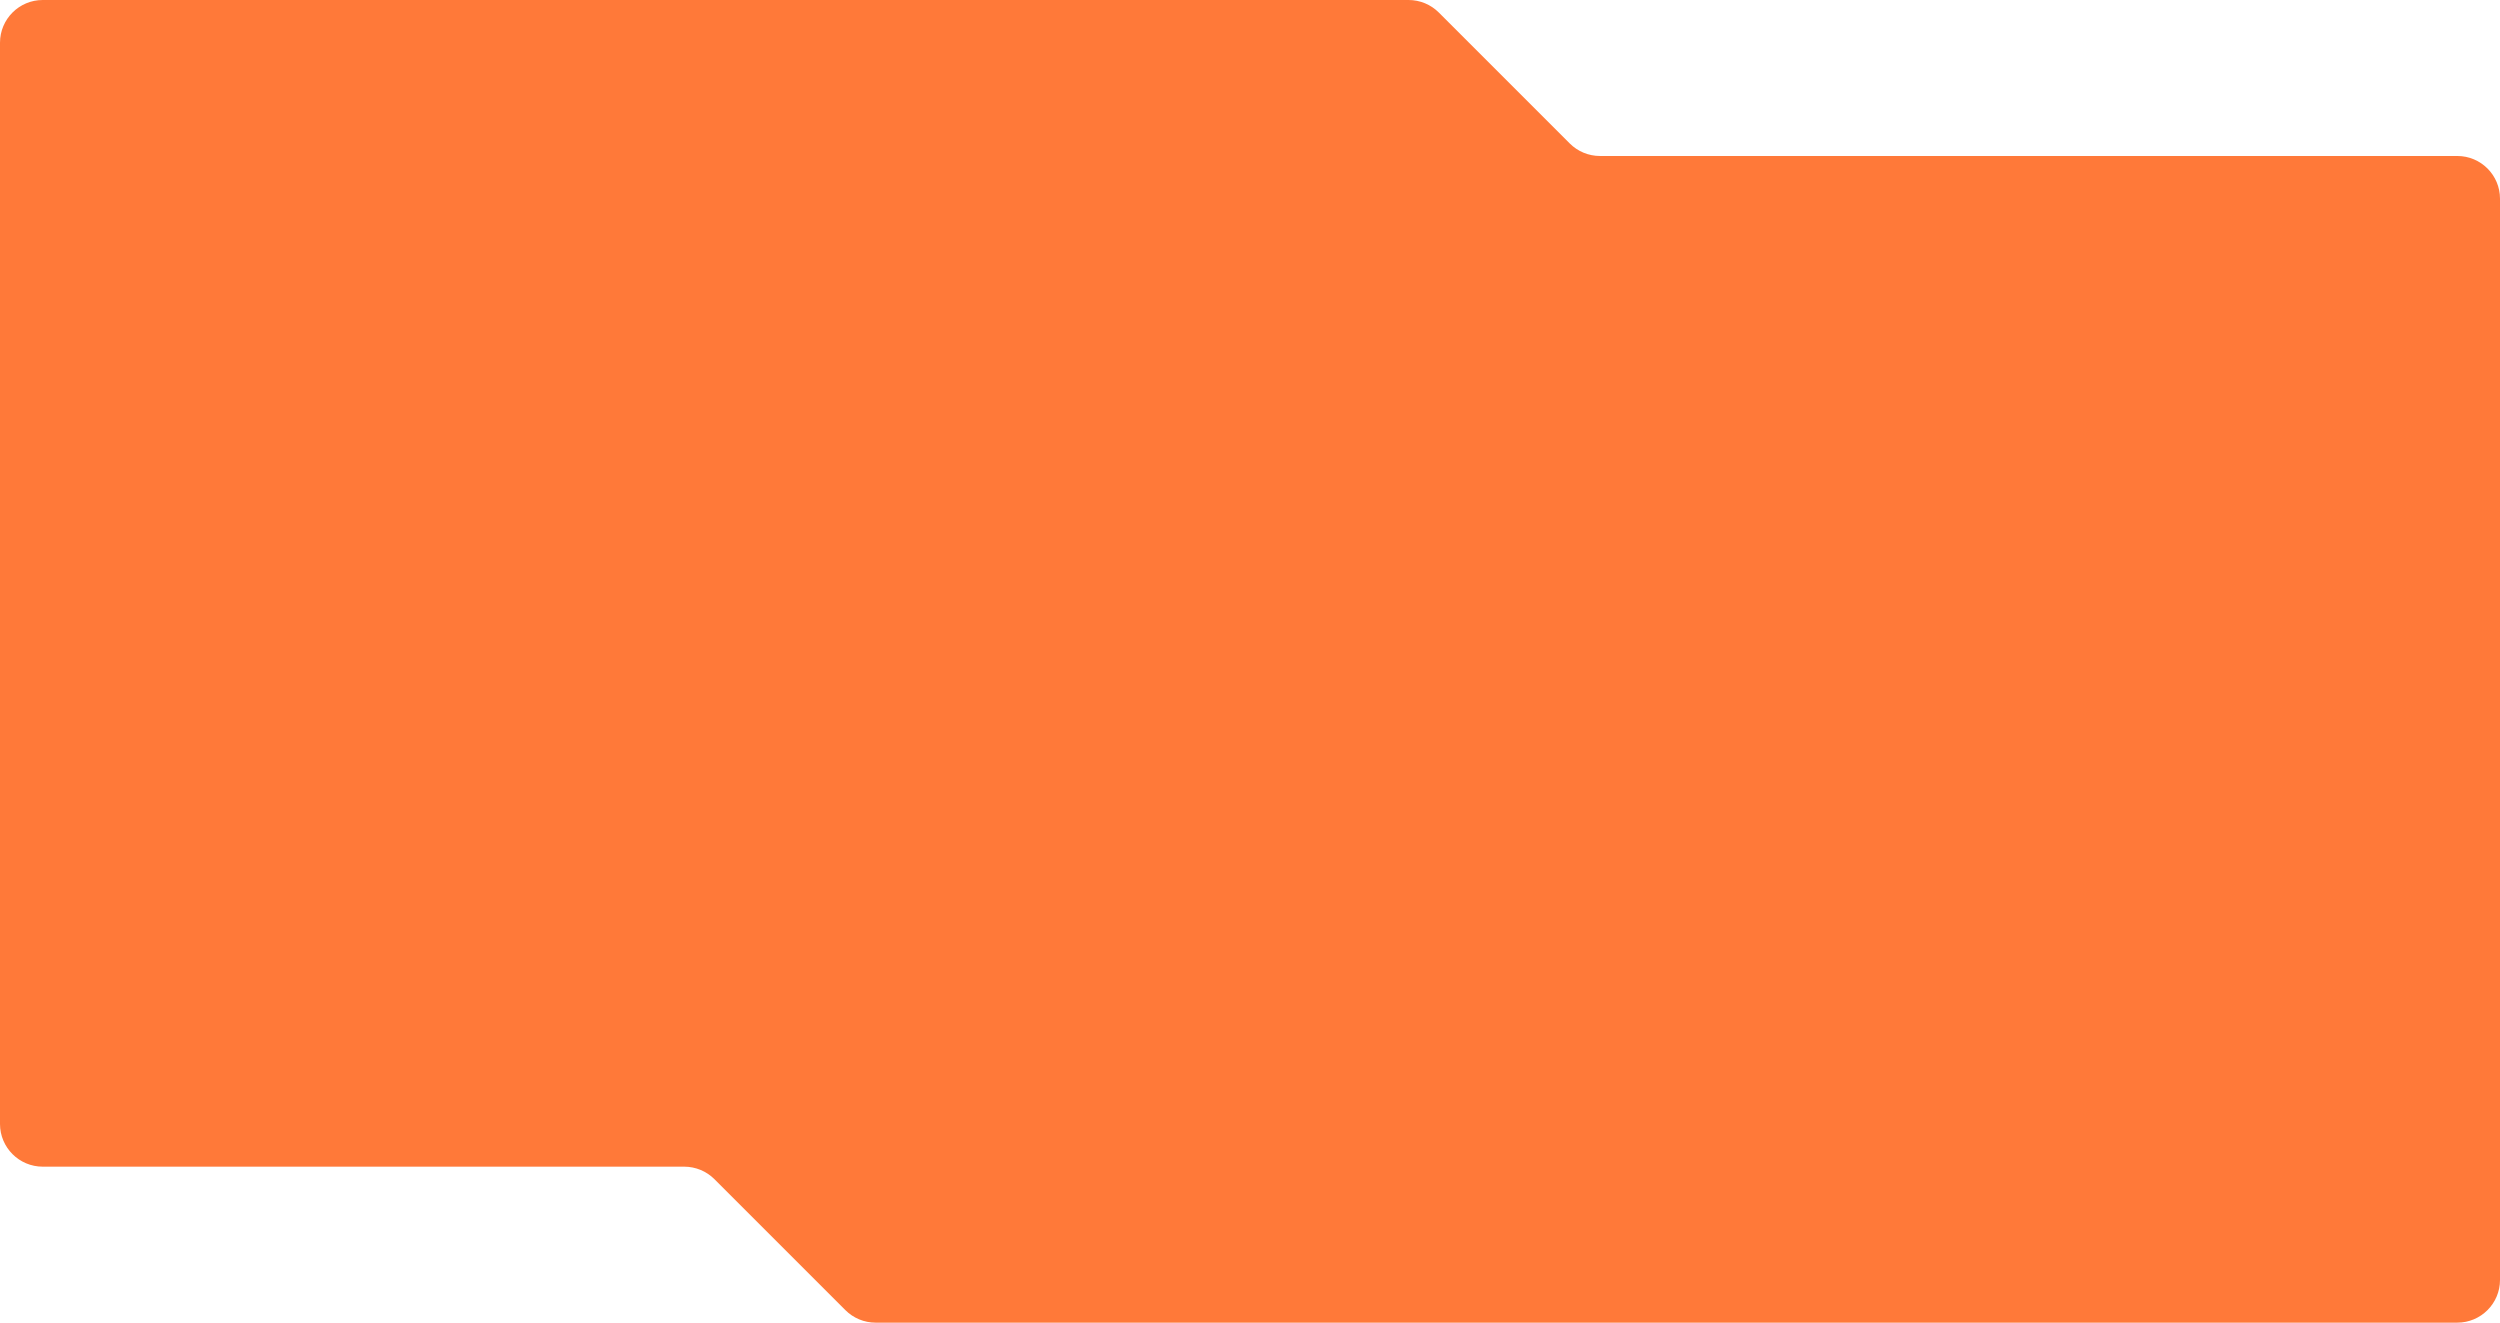 <?xml version="1.0" encoding="UTF-8"?> <svg xmlns="http://www.w3.org/2000/svg" width="1170" height="619" viewBox="0 0 1170 619" fill="none"> <path fill-rule="evenodd" clip-rule="evenodd" d="M1170 599C1170 610.046 1161.05 619 1150 619H409.784C404.48 619 399.393 616.894 395.642 613.143L334.358 551.858C330.607 548.107 325.52 546 320.216 546H20C8.954 546 0 537.046 0 526V20C0 8.954 8.954 5.88761e-06 20 1.31503e-05L659.216 0C664.52 0 669.607 2.107 673.358 5.858L734.642 67.142C738.393 70.894 743.48 73 748.784 73H1150C1161.05 73 1170 81.955 1170 93V599Z" fill="#FF7939"></path> </svg> 